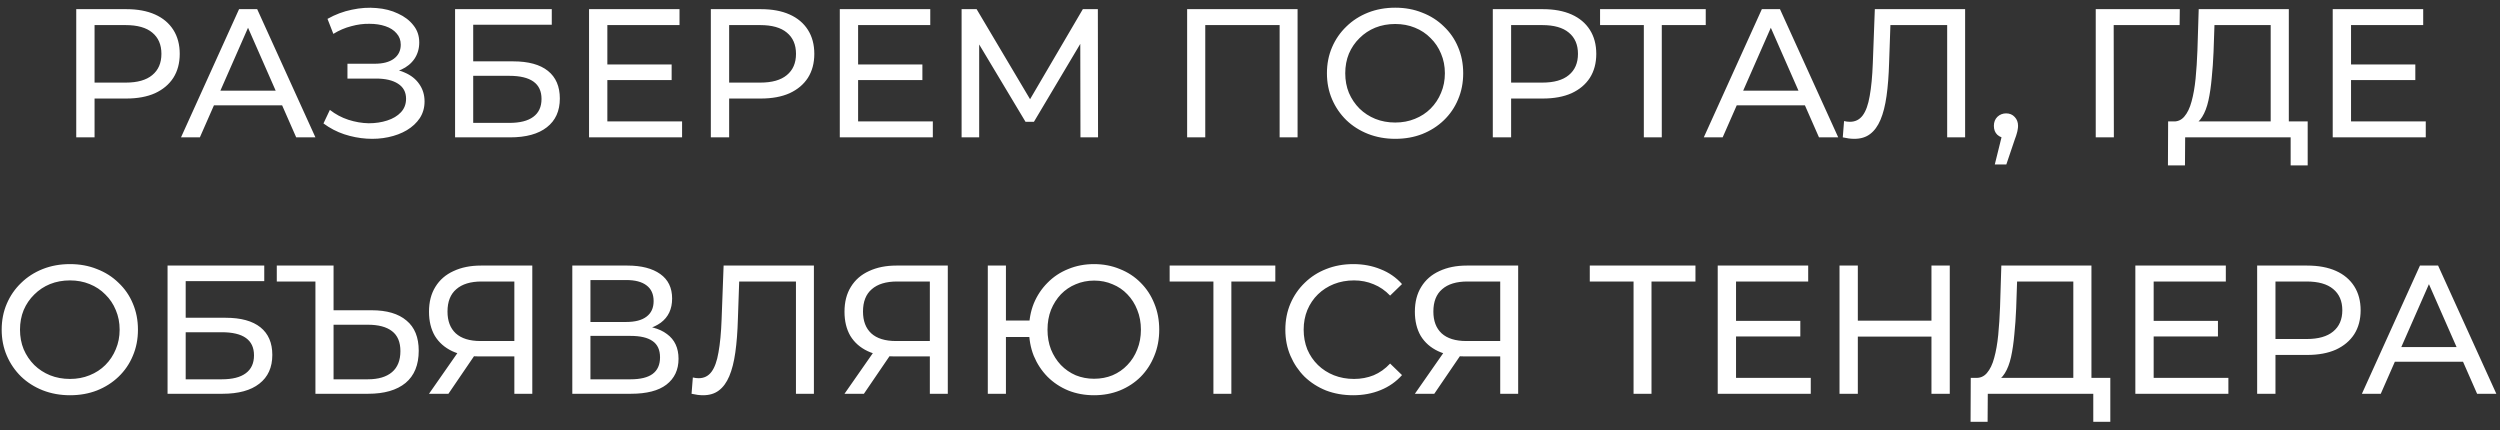 <?xml version="1.0" encoding="UTF-8"?> <svg xmlns="http://www.w3.org/2000/svg" width="273" height="47" viewBox="0 0 273 47" fill="none"><rect x="0" y="0" width="273" height="47" fill="#333333" stroke="none"/> <path d="M8.326 15V1H13.787C15.013 1 16.06 1.193 16.927 1.58C17.793 1.967 18.46 2.527 18.927 3.26C19.393 3.993 19.627 4.867 19.627 5.88C19.627 6.893 19.393 7.767 18.927 8.5C18.46 9.22 17.793 9.78 16.927 10.18C16.06 10.567 15.013 10.76 13.787 10.76H9.426L10.326 9.82V15H8.326ZM10.326 10.02L9.426 9.02H13.726C15.007 9.02 15.973 8.747 16.627 8.2C17.293 7.653 17.627 6.88 17.627 5.88C17.627 4.88 17.293 4.107 16.627 3.56C15.973 3.013 15.007 2.74 13.726 2.74H9.426L10.326 1.74V10.02ZM19.765 15L26.105 1H28.085L34.445 15H32.345L26.685 2.12H27.485L21.825 15H19.765ZM22.465 11.5L23.005 9.9H30.885L31.465 11.5H22.465ZM35.322 13.48L36.022 12C36.635 12.48 37.308 12.84 38.042 13.08C38.788 13.32 39.528 13.447 40.262 13.46C40.995 13.46 41.668 13.36 42.282 13.16C42.908 12.96 43.408 12.66 43.782 12.26C44.155 11.86 44.342 11.367 44.342 10.78C44.342 10.06 44.048 9.513 43.462 9.14C42.888 8.767 42.088 8.58 41.062 8.58H37.942V6.96H40.922C41.815 6.96 42.508 6.78 43.002 6.42C43.508 6.047 43.762 5.533 43.762 4.88C43.762 4.387 43.608 3.973 43.302 3.64C43.008 3.293 42.602 3.033 42.082 2.86C41.575 2.687 40.995 2.6 40.342 2.6C39.702 2.587 39.042 2.673 38.362 2.86C37.682 3.033 37.028 3.313 36.402 3.7L35.762 2.06C36.615 1.58 37.502 1.247 38.422 1.06C39.355 0.86 40.255 0.8 41.122 0.88C41.988 0.947 42.768 1.147 43.462 1.48C44.168 1.8 44.728 2.227 45.142 2.76C45.568 3.28 45.782 3.907 45.782 4.64C45.782 5.307 45.608 5.9 45.262 6.42C44.915 6.927 44.435 7.32 43.822 7.6C43.208 7.867 42.495 8 41.682 8L41.762 7.46C42.695 7.46 43.502 7.613 44.182 7.92C44.875 8.213 45.408 8.633 45.782 9.18C46.168 9.727 46.362 10.36 46.362 11.08C46.362 11.76 46.188 12.367 45.842 12.9C45.495 13.42 45.022 13.86 44.422 14.22C43.835 14.567 43.162 14.82 42.402 14.98C41.655 15.14 40.868 15.193 40.042 15.14C39.215 15.087 38.395 14.927 37.582 14.66C36.782 14.393 36.028 14 35.322 13.48ZM49.694 15V1H60.254V2.7H51.674V6.7H56.034C57.7 6.7 58.967 7.047 59.834 7.74C60.7 8.433 61.134 9.44 61.134 10.76C61.134 12.12 60.66 13.167 59.714 13.9C58.78 14.633 57.44 15 55.694 15H49.694ZM51.674 13.42H55.614C56.774 13.42 57.647 13.2 58.234 12.76C58.834 12.32 59.134 11.667 59.134 10.8C59.134 9.12 57.96 8.28 55.614 8.28H51.674V13.42ZM66.143 7.04H73.343V8.74H66.143V7.04ZM66.323 13.26H74.483V15H64.323V1H74.203V2.74H66.323V13.26ZM77.623 15V1H83.083C84.31 1 85.357 1.193 86.223 1.58C87.09 1.967 87.757 2.527 88.223 3.26C88.69 3.993 88.923 4.867 88.923 5.88C88.923 6.893 88.69 7.767 88.223 8.5C87.757 9.22 87.09 9.78 86.223 10.18C85.357 10.567 84.31 10.76 83.083 10.76H78.723L79.623 9.82V15H77.623ZM79.623 10.02L78.723 9.02H83.023C84.303 9.02 85.27 8.747 85.923 8.2C86.59 7.653 86.923 6.88 86.923 5.88C86.923 4.88 86.59 4.107 85.923 3.56C85.27 3.013 84.303 2.74 83.023 2.74H78.723L79.623 1.74V10.02ZM93.525 7.04H100.725V8.74H93.525V7.04ZM93.705 13.26H101.865V15H91.705V1H101.585V2.74H93.705V13.26ZM105.006 15V1H106.646L112.926 11.58H112.046L118.246 1H119.886L119.906 15H117.986L117.966 4.02H118.426L112.906 13.3H111.986L106.426 4.02H106.926V15H105.006ZM129.635 15V1H141.695V15H139.735V2.22L140.215 2.74H131.115L131.615 2.22V15H129.635ZM152.361 15.16C151.294 15.16 150.301 14.98 149.381 14.62C148.474 14.26 147.688 13.76 147.021 13.12C146.354 12.467 145.834 11.707 145.461 10.84C145.088 9.973 144.901 9.027 144.901 8C144.901 6.973 145.088 6.027 145.461 5.16C145.834 4.293 146.354 3.54 147.021 2.9C147.688 2.247 148.474 1.74 149.381 1.38C150.288 1.02 151.281 0.84 152.361 0.84C153.428 0.84 154.408 1.02 155.301 1.38C156.208 1.727 156.994 2.227 157.661 2.88C158.341 3.52 158.861 4.273 159.221 5.14C159.594 6.007 159.781 6.96 159.781 8C159.781 9.04 159.594 9.993 159.221 10.86C158.861 11.727 158.341 12.487 157.661 13.14C156.994 13.78 156.208 14.28 155.301 14.64C154.408 14.987 153.428 15.16 152.361 15.16ZM152.361 13.38C153.134 13.38 153.848 13.247 154.501 12.98C155.168 12.713 155.741 12.34 156.221 11.86C156.714 11.367 157.094 10.793 157.361 10.14C157.641 9.487 157.781 8.773 157.781 8C157.781 7.227 157.641 6.513 157.361 5.86C157.094 5.207 156.714 4.64 156.221 4.16C155.741 3.667 155.168 3.287 154.501 3.02C153.848 2.753 153.134 2.62 152.361 2.62C151.574 2.62 150.848 2.753 150.181 3.02C149.528 3.287 148.954 3.667 148.461 4.16C147.968 4.64 147.581 5.207 147.301 5.86C147.034 6.513 146.901 7.227 146.901 8C146.901 8.773 147.034 9.487 147.301 10.14C147.581 10.793 147.968 11.367 148.461 11.86C148.954 12.34 149.528 12.713 150.181 12.98C150.848 13.247 151.574 13.38 152.361 13.38ZM163.014 15V1H168.474C169.701 1 170.747 1.193 171.614 1.58C172.481 1.967 173.147 2.527 173.614 3.26C174.081 3.993 174.314 4.867 174.314 5.88C174.314 6.893 174.081 7.767 173.614 8.5C173.147 9.22 172.481 9.78 171.614 10.18C170.747 10.567 169.701 10.76 168.474 10.76H164.114L165.014 9.82V15H163.014ZM165.014 10.02L164.114 9.02H168.414C169.694 9.02 170.661 8.747 171.314 8.2C171.981 7.653 172.314 6.88 172.314 5.88C172.314 4.88 171.981 4.107 171.314 3.56C170.661 3.013 169.694 2.74 168.414 2.74H164.114L165.014 1.74V10.02ZM179.507 15V2.22L180.007 2.74H174.727V1H186.267V2.74H180.987L181.467 2.22V15H179.507ZM186.054 15L192.394 1H194.374L200.734 15H198.634L192.974 2.12H193.774L188.114 15H186.054ZM188.754 11.5L189.294 9.9H197.174L197.754 11.5H188.754ZM202.491 15.16C202.291 15.16 202.091 15.147 201.891 15.12C201.691 15.093 201.471 15.053 201.231 15L201.371 13.22C201.584 13.273 201.797 13.3 202.011 13.3C202.597 13.3 203.064 13.067 203.411 12.6C203.757 12.133 204.011 11.427 204.171 10.48C204.344 9.533 204.457 8.34 204.511 6.9L204.731 1H214.591V15H212.631V2.22L213.111 2.74H206.011L206.451 2.2L206.291 6.84C206.251 8.227 206.157 9.44 206.011 10.48C205.864 11.52 205.644 12.387 205.351 13.08C205.057 13.773 204.677 14.293 204.211 14.64C203.757 14.987 203.184 15.16 202.491 15.16ZM217.831 17.96L218.831 13.92L219.091 15.08C218.705 15.08 218.378 14.96 218.111 14.72C217.858 14.48 217.731 14.153 217.731 13.74C217.731 13.34 217.858 13.013 218.111 12.76C218.378 12.507 218.698 12.38 219.071 12.38C219.458 12.38 219.771 12.513 220.011 12.78C220.251 13.033 220.371 13.353 220.371 13.74C220.371 13.873 220.358 14.007 220.331 14.14C220.318 14.26 220.285 14.407 220.231 14.58C220.191 14.74 220.125 14.94 220.031 15.18L219.091 17.96H217.831ZM228.854 15V1H238.034L238.014 2.74H230.334L230.814 2.24L230.834 15H228.854ZM247.959 14.06V2.74H241.819L241.719 5.68C241.679 6.667 241.612 7.613 241.519 8.52C241.439 9.427 241.319 10.247 241.159 10.98C240.999 11.7 240.772 12.293 240.479 12.76C240.199 13.227 239.839 13.513 239.399 13.62L237.239 13.26C237.759 13.3 238.185 13.127 238.519 12.74C238.865 12.34 239.132 11.787 239.319 11.08C239.519 10.36 239.665 9.527 239.759 8.58C239.852 7.62 239.919 6.593 239.959 5.5L240.099 1H249.939V14.06H247.959ZM236.739 18.06L236.759 13.26H251.999V18.06H250.139V15H238.619L238.599 18.06H236.739ZM256.553 7.04H263.753V8.74H256.553V7.04ZM256.733 13.26H264.893V15H254.733V1H264.613V2.74H256.733V13.26ZM7.644 43.16C6.577 43.16 5.584 42.98 4.664 42.62C3.757 42.26 2.971 41.76 2.304 41.12C1.637 40.467 1.117 39.707 0.744 38.84C0.371 37.973 0.184 37.027 0.184 36C0.184 34.973 0.371 34.027 0.744 33.16C1.117 32.293 1.637 31.54 2.304 30.9C2.971 30.247 3.757 29.74 4.664 29.38C5.571 29.02 6.564 28.84 7.644 28.84C8.711 28.84 9.691 29.02 10.584 29.38C11.491 29.727 12.277 30.227 12.944 30.88C13.624 31.52 14.144 32.273 14.504 33.14C14.877 34.007 15.064 34.96 15.064 36C15.064 37.04 14.877 37.993 14.504 38.86C14.144 39.727 13.624 40.487 12.944 41.14C12.277 41.78 11.491 42.28 10.584 42.64C9.691 42.987 8.711 43.16 7.644 43.16ZM7.644 41.38C8.417 41.38 9.131 41.247 9.784 40.98C10.451 40.713 11.024 40.34 11.504 39.86C11.997 39.367 12.377 38.793 12.644 38.14C12.924 37.487 13.064 36.773 13.064 36C13.064 35.227 12.924 34.513 12.644 33.86C12.377 33.207 11.997 32.64 11.504 32.16C11.024 31.667 10.451 31.287 9.784 31.02C9.131 30.753 8.417 30.62 7.644 30.62C6.857 30.62 6.131 30.753 5.464 31.02C4.811 31.287 4.237 31.667 3.744 32.16C3.251 32.64 2.864 33.207 2.584 33.86C2.317 34.513 2.184 35.227 2.184 36C2.184 36.773 2.317 37.487 2.584 38.14C2.864 38.793 3.251 39.367 3.744 39.86C4.237 40.34 4.811 40.713 5.464 40.98C6.131 41.247 6.857 41.38 7.644 41.38ZM18.297 43V29H28.857V30.7H20.277V34.7H24.637C26.304 34.7 27.57 35.047 28.437 35.74C29.304 36.433 29.737 37.44 29.737 38.76C29.737 40.12 29.264 41.167 28.317 41.9C27.384 42.633 26.044 43 24.297 43H18.297ZM20.277 41.42H24.217C25.377 41.42 26.25 41.2 26.837 40.76C27.437 40.32 27.737 39.667 27.737 38.8C27.737 37.12 26.564 36.28 24.217 36.28H20.277V41.42ZM40.585 33.88C42.238 33.88 43.505 34.253 44.385 35C45.278 35.733 45.725 36.833 45.725 38.3C45.725 39.847 45.245 41.02 44.285 41.82C43.325 42.607 41.965 43 40.205 43H34.445V30.74H30.225V29H36.425V33.88H40.585ZM40.165 41.42C41.312 41.42 42.191 41.16 42.805 40.64C43.418 40.12 43.725 39.353 43.725 38.34C43.725 37.353 43.418 36.627 42.805 36.16C42.205 35.693 41.325 35.46 40.165 35.46H36.425V41.42H40.165ZM56.167 43V38.44L56.688 38.92H52.307C51.174 38.92 50.194 38.727 49.367 38.34C48.554 37.953 47.928 37.4 47.487 36.68C47.061 35.947 46.847 35.067 46.847 34.04C46.847 32.973 47.081 32.067 47.547 31.32C48.014 30.56 48.674 29.987 49.528 29.6C50.381 29.2 51.374 29 52.508 29H58.127V43H56.167ZM46.847 43L50.307 38.04H52.347L48.968 43H46.847ZM56.167 37.8V30.16L56.688 30.74H52.587C51.388 30.74 50.468 31.02 49.828 31.58C49.188 32.127 48.867 32.94 48.867 34.02C48.867 35.047 49.167 35.84 49.767 36.4C50.381 36.96 51.281 37.24 52.468 37.24H56.688L56.167 37.8ZM62.496 43V29H68.516C70.036 29 71.23 29.307 72.096 29.92C72.963 30.533 73.396 31.427 73.396 32.6C73.396 33.747 72.983 34.627 72.156 35.24C71.33 35.84 70.243 36.14 68.896 36.14L69.256 35.54C70.816 35.54 72.01 35.853 72.836 36.48C73.676 37.093 74.096 37.993 74.096 39.18C74.096 40.38 73.656 41.32 72.776 42C71.91 42.667 70.616 43 68.896 43H62.496ZM64.476 41.42H68.856C69.923 41.42 70.723 41.227 71.256 40.84C71.803 40.44 72.076 39.833 72.076 39.02C72.076 38.207 71.803 37.613 71.256 37.24C70.723 36.867 69.923 36.68 68.856 36.68H64.476V41.42ZM64.476 35.16H68.376C69.35 35.16 70.09 34.967 70.596 34.58C71.116 34.193 71.376 33.627 71.376 32.88C71.376 32.12 71.116 31.547 70.596 31.16C70.09 30.773 69.35 30.58 68.376 30.58H64.476V35.16ZM76.778 43.16C76.578 43.16 76.378 43.147 76.178 43.12C75.978 43.093 75.758 43.053 75.518 43L75.658 41.22C75.871 41.273 76.085 41.3 76.298 41.3C76.885 41.3 77.351 41.067 77.698 40.6C78.044 40.133 78.298 39.427 78.458 38.48C78.631 37.533 78.745 36.34 78.798 34.9L79.018 29H88.878V43H86.918V30.22L87.398 30.74H80.298L80.738 30.2L80.578 34.84C80.538 36.227 80.445 37.44 80.298 38.48C80.151 39.52 79.931 40.387 79.638 41.08C79.344 41.773 78.965 42.293 78.498 42.64C78.044 42.987 77.471 43.16 76.778 43.16ZM101.539 43V38.44L102.059 38.92H97.679C96.545 38.92 95.565 38.727 94.739 38.34C93.925 37.953 93.299 37.4 92.859 36.68C92.432 35.947 92.219 35.067 92.219 34.04C92.219 32.973 92.452 32.067 92.919 31.32C93.385 30.56 94.045 29.987 94.899 29.6C95.752 29.2 96.745 29 97.879 29H103.499V43H101.539ZM92.219 43L95.679 38.04H97.719L94.339 43H92.219ZM101.539 37.8V30.16L102.059 30.74H97.959C96.759 30.74 95.839 31.02 95.199 31.58C94.559 32.127 94.239 32.94 94.239 34.02C94.239 35.047 94.539 35.84 95.139 36.4C95.752 36.96 96.652 37.24 97.839 37.24H102.059L101.539 37.8ZM107.868 43V29H109.848V35H113.468V36.8H109.848V43H107.868ZM119.468 43.16C118.454 43.16 117.514 42.987 116.648 42.64C115.781 42.28 115.028 41.78 114.388 41.14C113.748 40.487 113.248 39.727 112.888 38.86C112.541 37.993 112.368 37.04 112.368 36C112.368 34.96 112.541 34.007 112.888 33.14C113.248 32.273 113.748 31.52 114.388 30.88C115.028 30.227 115.781 29.727 116.648 29.38C117.514 29.02 118.454 28.84 119.468 28.84C120.481 28.84 121.421 29.02 122.288 29.38C123.168 29.727 123.928 30.227 124.568 30.88C125.208 31.52 125.701 32.273 126.048 33.14C126.408 34.007 126.588 34.96 126.588 36C126.588 37.04 126.408 37.993 126.048 38.86C125.701 39.727 125.208 40.487 124.568 41.14C123.928 41.78 123.168 42.28 122.288 42.64C121.421 42.987 120.481 43.16 119.468 43.16ZM119.468 41.36C120.201 41.36 120.874 41.233 121.488 40.98C122.114 40.713 122.654 40.34 123.108 39.86C123.574 39.38 123.934 38.813 124.188 38.16C124.454 37.507 124.588 36.787 124.588 36C124.588 35.213 124.454 34.493 124.188 33.84C123.934 33.187 123.574 32.62 123.108 32.14C122.654 31.66 122.114 31.293 121.488 31.04C120.874 30.773 120.208 30.64 119.488 30.64C118.768 30.64 118.094 30.773 117.468 31.04C116.854 31.293 116.314 31.66 115.848 32.14C115.394 32.62 115.034 33.187 114.768 33.84C114.514 34.493 114.388 35.213 114.388 36C114.388 36.787 114.514 37.507 114.768 38.16C115.034 38.813 115.394 39.38 115.848 39.86C116.314 40.34 116.854 40.713 117.468 40.98C118.094 41.233 118.761 41.36 119.468 41.36ZM132.505 43V30.22L133.005 30.74H127.725V29H139.265V30.74H133.985L134.465 30.22V43H132.505ZM147.76 43.16C146.694 43.16 145.707 42.987 144.8 42.64C143.907 42.28 143.127 41.78 142.46 41.14C141.807 40.487 141.294 39.727 140.92 38.86C140.547 37.993 140.36 37.04 140.36 36C140.36 34.96 140.547 34.007 140.92 33.14C141.294 32.273 141.814 31.52 142.48 30.88C143.147 30.227 143.927 29.727 144.82 29.38C145.727 29.02 146.714 28.84 147.78 28.84C148.86 28.84 149.854 29.027 150.76 29.4C151.68 29.76 152.46 30.3 153.1 31.02L151.8 32.28C151.267 31.72 150.667 31.307 150 31.04C149.334 30.76 148.62 30.62 147.86 30.62C147.074 30.62 146.34 30.753 145.66 31.02C144.994 31.287 144.414 31.66 143.92 32.14C143.427 32.62 143.04 33.193 142.76 33.86C142.494 34.513 142.36 35.227 142.36 36C142.36 36.773 142.494 37.493 142.76 38.16C143.04 38.813 143.427 39.38 143.92 39.86C144.414 40.34 144.994 40.713 145.66 40.98C146.34 41.247 147.074 41.38 147.86 41.38C148.62 41.38 149.334 41.247 150 40.98C150.667 40.7 151.267 40.273 151.8 39.7L153.1 40.96C152.46 41.68 151.68 42.227 150.76 42.6C149.854 42.973 148.854 43.16 147.76 43.16ZM163.824 43V38.44L164.344 38.92H159.964C158.83 38.92 157.85 38.727 157.024 38.34C156.21 37.953 155.584 37.4 155.144 36.68C154.717 35.947 154.504 35.067 154.504 34.04C154.504 32.973 154.737 32.067 155.204 31.32C155.67 30.56 156.33 29.987 157.184 29.6C158.037 29.2 159.03 29 160.164 29H165.784V43H163.824ZM154.504 43L157.964 38.04H160.004L156.624 43H154.504ZM163.824 37.8V30.16L164.344 30.74H160.244C159.044 30.74 158.124 31.02 157.484 31.58C156.844 32.127 156.524 32.94 156.524 34.02C156.524 35.047 156.824 35.84 157.424 36.4C158.037 36.96 158.937 37.24 160.124 37.24H164.344L163.824 37.8ZM178.384 43V30.22L178.884 30.74H173.604V29H185.144V30.74H179.864L180.344 30.22V43H178.384ZM189.395 35.04H196.595V36.74H189.395V35.04ZM189.575 41.26H197.735V43H187.575V29H197.455V30.74H189.575V41.26ZM210.915 29H212.915V43H210.915V29ZM202.875 43H200.875V29H202.875V43ZM211.095 36.76H202.675V35.02H211.095V36.76ZM226.406 42.06V30.74H220.266L220.166 33.68C220.126 34.667 220.059 35.613 219.966 36.52C219.886 37.427 219.766 38.247 219.606 38.98C219.446 39.7 219.219 40.293 218.926 40.76C218.646 41.227 218.286 41.513 217.846 41.62L215.686 41.26C216.206 41.3 216.632 41.127 216.966 40.74C217.312 40.34 217.579 39.787 217.766 39.08C217.966 38.36 218.112 37.527 218.206 36.58C218.299 35.62 218.366 34.593 218.406 33.5L218.546 29H228.386V42.06H226.406ZM215.186 46.06L215.206 41.26H230.446V46.06H228.586V43H217.066L217.046 46.06H215.186ZM235 35.04H242.2V36.74H235V35.04ZM235.18 41.26H243.34V43H233.18V29H243.06V30.74H235.18V41.26ZM246.481 43V29H251.941C253.167 29 254.214 29.193 255.081 29.58C255.947 29.967 256.614 30.527 257.081 31.26C257.547 31.993 257.781 32.867 257.781 33.88C257.781 34.893 257.547 35.767 257.081 36.5C256.614 37.22 255.947 37.78 255.081 38.18C254.214 38.567 253.167 38.76 251.941 38.76H247.581L248.481 37.82V43H246.481ZM248.481 38.02L247.581 37.02H251.881C253.161 37.02 254.127 36.747 254.781 36.2C255.447 35.653 255.781 34.88 255.781 33.88C255.781 32.88 255.447 32.107 254.781 31.56C254.127 31.013 253.161 30.74 251.881 30.74H247.581L248.481 29.74V38.02ZM257.92 43L264.26 29H266.24L272.6 43H270.5L264.84 30.12H265.64L259.98 43H257.92ZM260.62 39.5L261.16 37.9H269.04L269.62 39.5H260.62Z" fill="white"></path> </svg> 